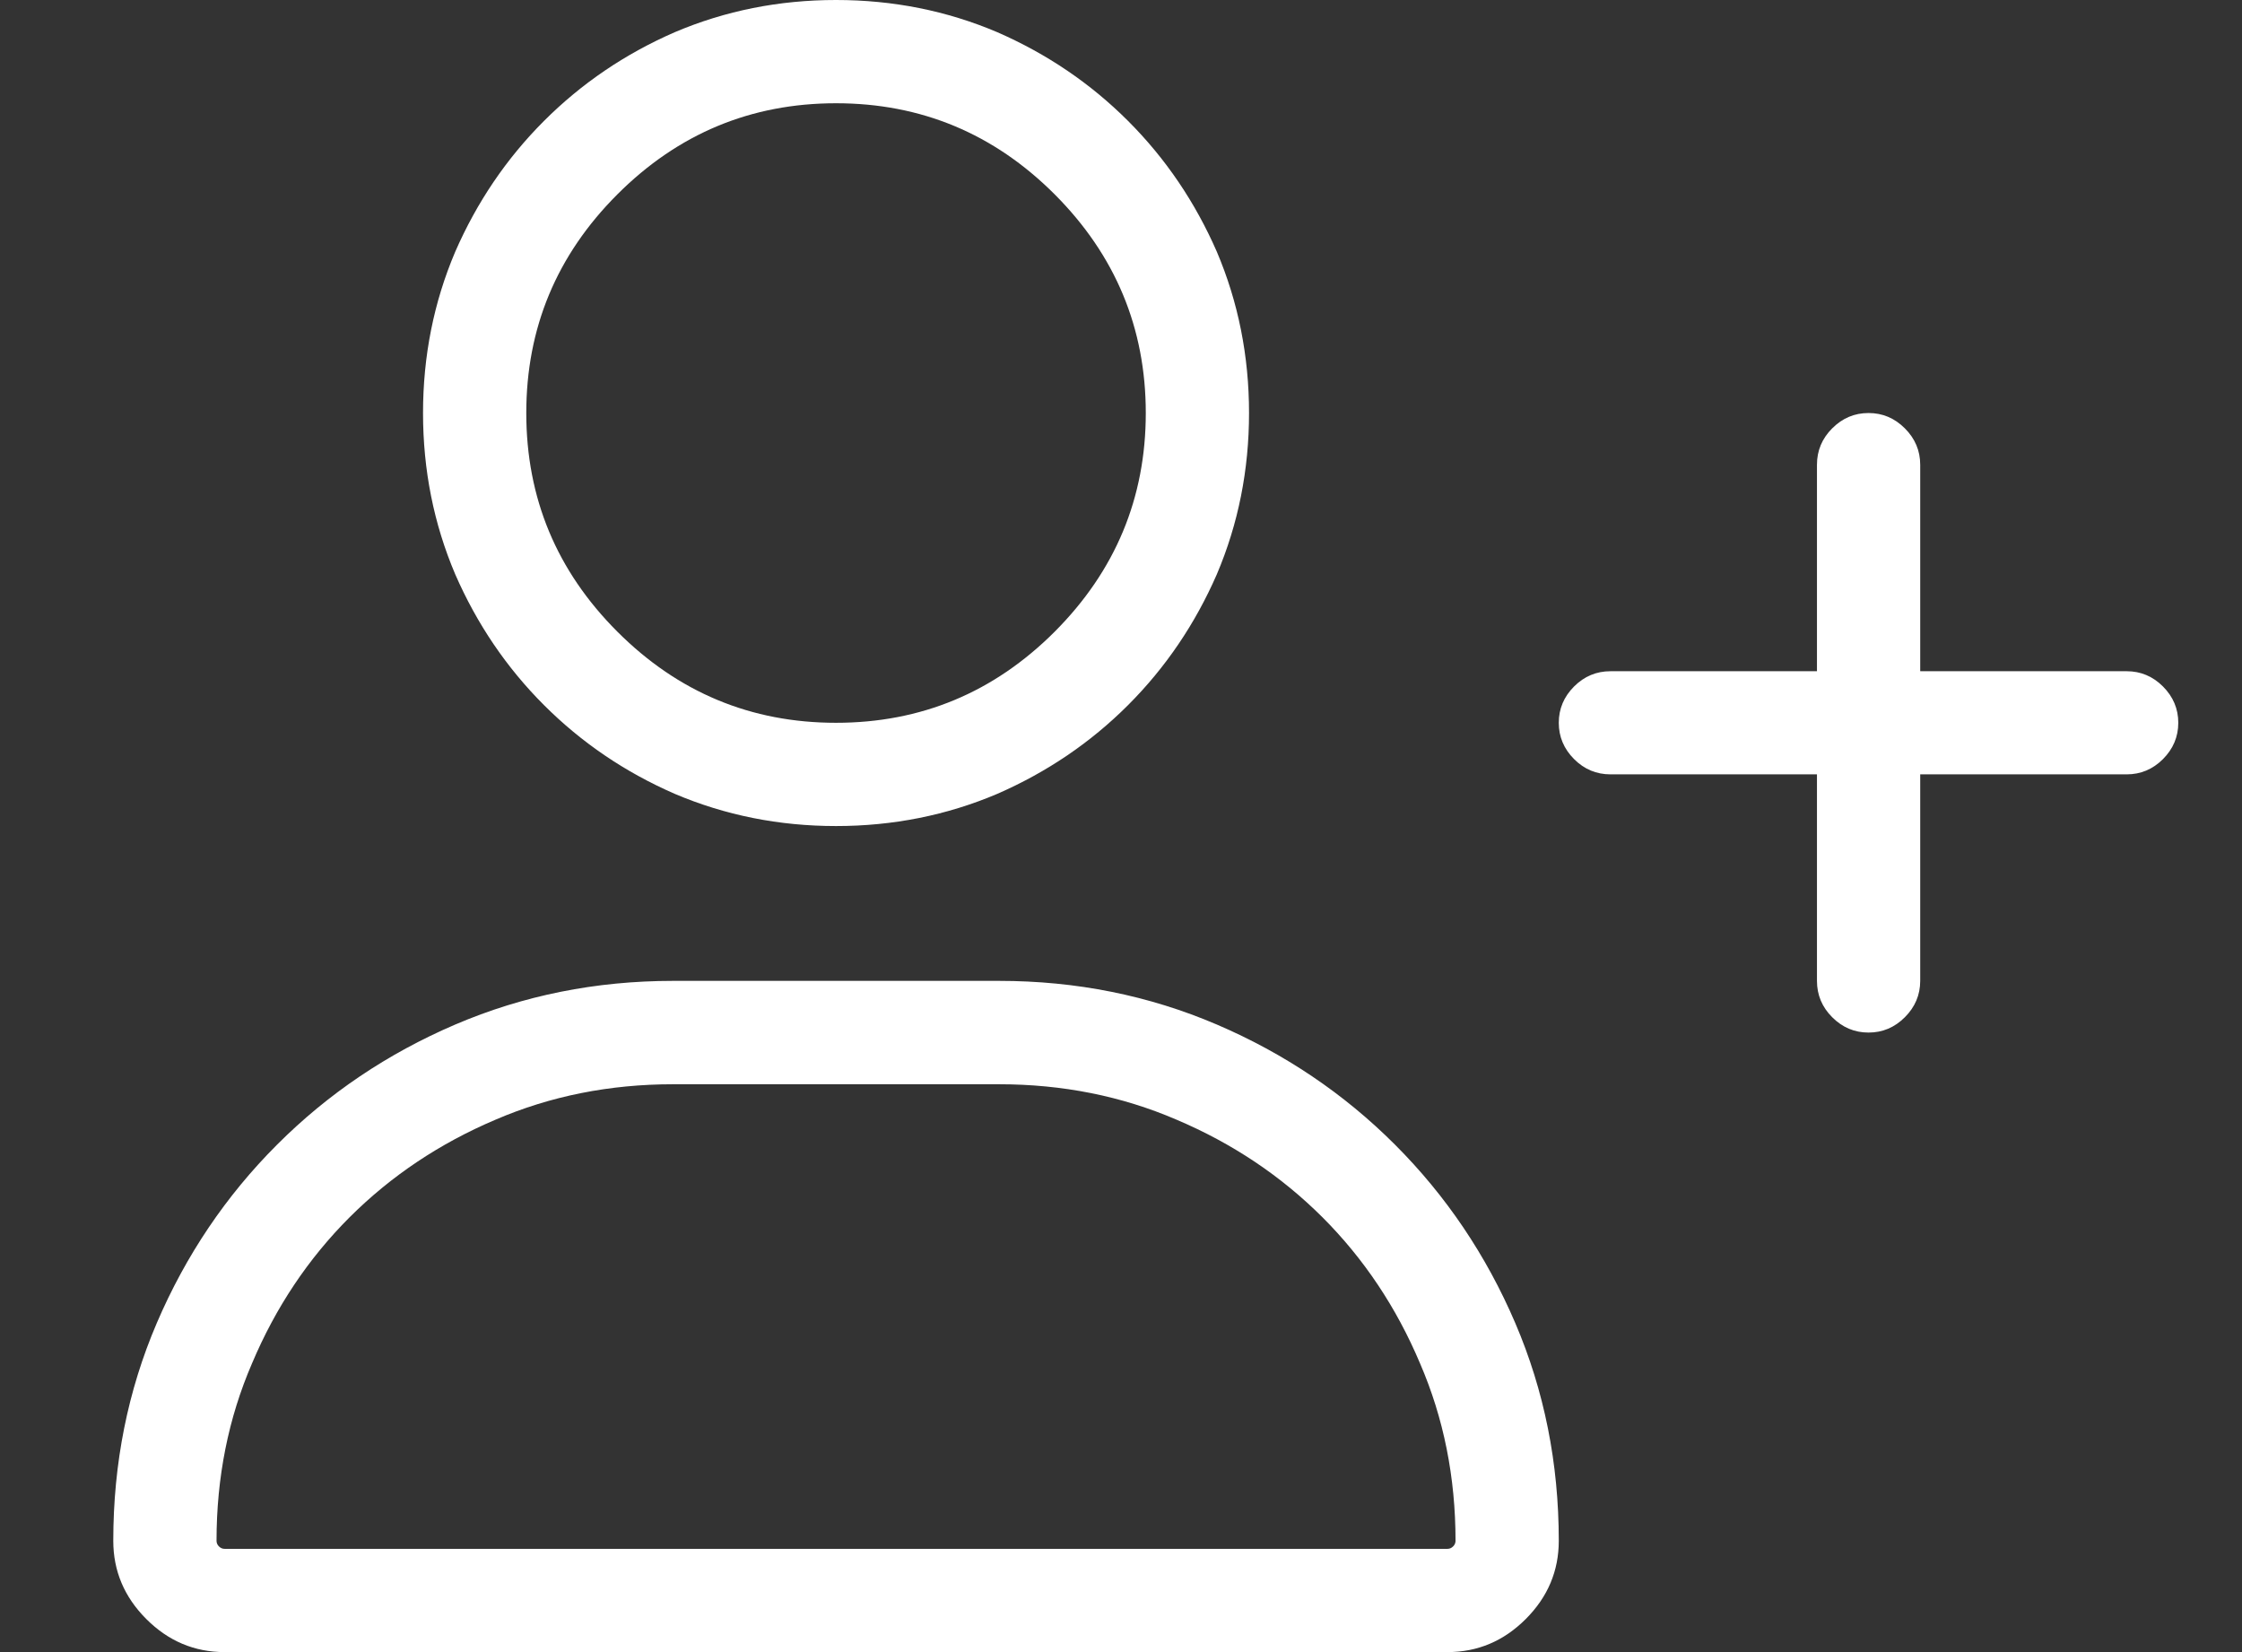 <svg width="19" height="14" viewBox="0 0 19 14" fill="none" xmlns="http://www.w3.org/2000/svg">
<rect x="0" y="0" width="19" height="14" fill="#333333" stroke="none"/>
<g clip-path="url(#clip0_1_2130)">
<path d="M8.466 8.312H5.704C5.048 8.312 4.433 8.436 3.858 8.682C3.284 8.928 2.781 9.267 2.348 9.7C1.915 10.133 1.575 10.637 1.329 11.211C1.083 11.785 0.96 12.4 0.96 13.057C0.96 13.312 1.053 13.533 1.24 13.72C1.427 13.907 1.648 14 1.903 14H12.267C12.522 14 12.743 13.907 12.93 13.72C13.117 13.533 13.21 13.312 13.21 13.057C13.21 12.4 13.087 11.785 12.841 11.211C12.595 10.637 12.255 10.133 11.822 9.7C11.389 9.267 10.886 8.928 10.312 8.682C9.737 8.436 9.122 8.312 8.466 8.312ZM12.267 13.125H1.903C1.885 13.125 1.869 13.118 1.855 13.104C1.842 13.091 1.835 13.075 1.835 13.057C1.835 12.519 1.935 12.018 2.136 11.553C2.336 11.079 2.612 10.666 2.963 10.315C3.314 9.965 3.726 9.689 4.2 9.488C4.665 9.288 5.166 9.188 5.704 9.188H8.466C9.004 9.188 9.505 9.288 9.97 9.488C10.444 9.689 10.856 9.965 11.207 10.315C11.558 10.666 11.834 11.079 12.034 11.553C12.235 12.018 12.335 12.519 12.335 13.057C12.335 13.075 12.328 13.091 12.315 13.104C12.301 13.118 12.285 13.125 12.267 13.125ZM7.085 7C7.568 7 8.024 6.909 8.452 6.727C8.871 6.544 9.241 6.294 9.56 5.975C9.879 5.656 10.129 5.286 10.312 4.867C10.494 4.439 10.585 3.983 10.585 3.5C10.585 3.017 10.494 2.561 10.312 2.133C10.129 1.714 9.879 1.344 9.56 1.025C9.241 0.706 8.871 0.456 8.452 0.273C8.024 0.091 7.568 0 7.085 0C6.602 0 6.146 0.091 5.718 0.273C5.298 0.456 4.929 0.706 4.61 1.025C4.291 1.344 4.041 1.714 3.858 2.133C3.676 2.561 3.585 3.017 3.585 3.5C3.585 3.983 3.676 4.439 3.858 4.867C4.041 5.286 4.291 5.656 4.61 5.975C4.929 6.294 5.298 6.544 5.718 6.727C6.146 6.909 6.602 7 7.085 7ZM7.085 0.875C7.805 0.875 8.423 1.132 8.938 1.647C9.452 2.162 9.71 2.78 9.71 3.5C9.71 4.22 9.452 4.838 8.938 5.353C8.423 5.868 7.805 6.125 7.085 6.125C6.365 6.125 5.747 5.868 5.232 5.353C4.717 4.838 4.46 4.22 4.46 3.5C4.46 2.78 4.717 2.162 5.232 1.647C5.747 1.132 6.365 0.875 7.085 0.875ZM18.023 5.688H16.273V3.938C16.273 3.819 16.229 3.716 16.143 3.63C16.056 3.543 15.954 3.5 15.835 3.5C15.716 3.5 15.614 3.543 15.527 3.63C15.441 3.716 15.398 3.819 15.398 3.938V5.688H13.648C13.529 5.688 13.426 5.731 13.34 5.817C13.253 5.904 13.21 6.007 13.21 6.125C13.21 6.243 13.253 6.346 13.34 6.433C13.426 6.519 13.529 6.562 13.648 6.562H15.398V8.312C15.398 8.431 15.441 8.534 15.527 8.62C15.614 8.707 15.716 8.75 15.835 8.75C15.954 8.75 16.056 8.707 16.143 8.62C16.229 8.534 16.273 8.431 16.273 8.312V6.562H18.023C18.141 6.562 18.244 6.519 18.33 6.433C18.417 6.346 18.46 6.243 18.46 6.125C18.46 6.007 18.417 5.904 18.33 5.817C18.244 5.731 18.141 5.688 18.023 5.688Z" fill="white"/>
</g>
<defs>
<clipPath id="clip0_1_2130">
<rect width="17.5" height="14" fill="white" transform="matrix(1 0 0 -1 0.96 14)"/>
</clipPath>
</defs>
</svg>
